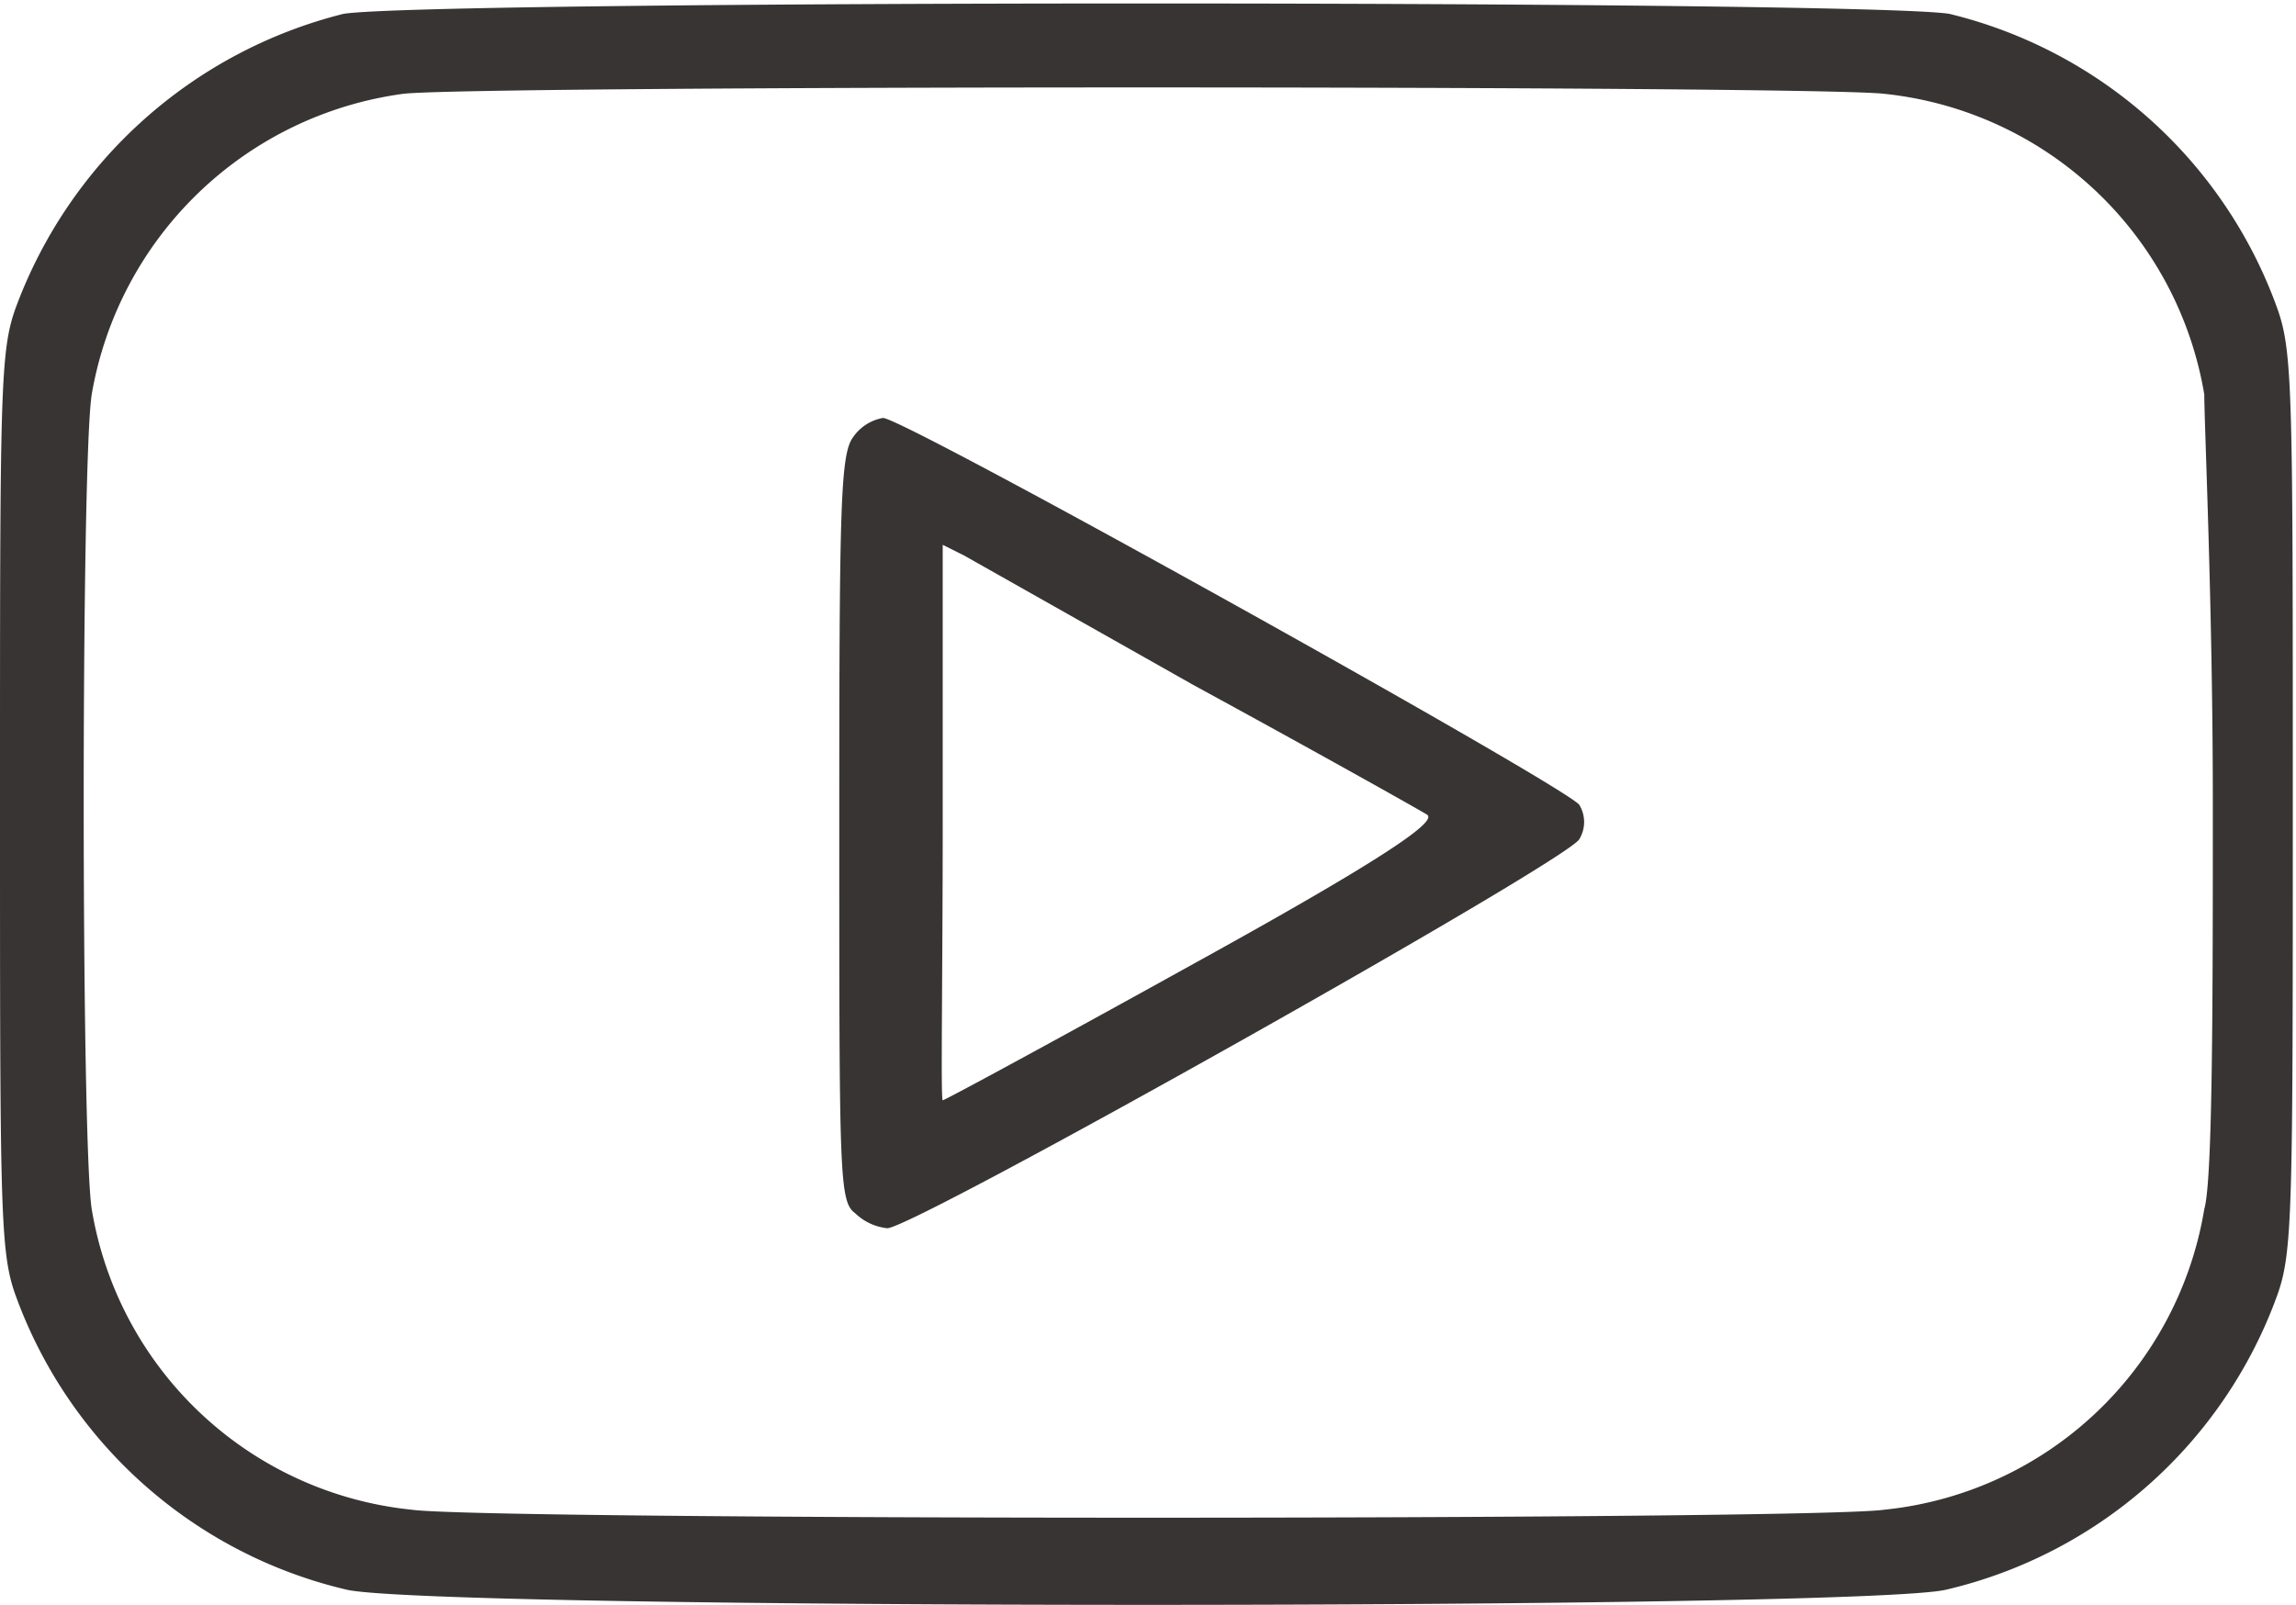 <svg xmlns="http://www.w3.org/2000/svg" viewBox="0 0 21.53 15.05"><defs><style>.cls-1{fill:#393434;}</style></defs><title>youtube</title><g id="Livello_2" data-name="Livello 2"><g id="Livello_1-2" data-name="Livello 1"><path class="cls-1" d="M3.22.13A4.42,4.42,0,0,0,.15,2.88C0,3.29,0,3.66,0,7.52s0,4.23.15,4.64a4.36,4.36,0,0,0,3.1,2.75c.82.19,14.21.19,15,0a4.36,4.36,0,0,0,3.1-2.75c.15-.41.15-.78.15-4.64s0-4.23-.15-4.64A4.36,4.36,0,0,0,18.28.13C17.49,0,4,0,3.22.13ZM17.67.88a3.4,3.4,0,0,1,3,2.82c0,.28.08,2,.08,3.82s0,3.55-.08,3.82a3.39,3.39,0,0,1-3,2.82c-.69.1-13.12.1-13.81,0a3.39,3.39,0,0,1-3-2.82c-.1-.65-.1-7,0-7.64A3.43,3.43,0,0,1,3.78.88C4.42.8,17,.8,17.67.88Z"/><path class="cls-1" d="M8,4.1c-.12.16-.13.64-.13,3.67,0,3.28,0,3.5.15,3.61a.51.51,0,0,0,.3.14c.25,0,6.39-3.45,6.49-3.65a.31.31,0,0,0,0-.32c-.1-.16-6.33-3.63-6.53-3.63A.43.43,0,0,0,8,4.1Zm3.2,2.33c1.12.61,2.1,1.16,2.18,1.21s-.14.27-2.17,1.39c-1.28.71-2.35,1.29-2.37,1.29s0-1.17,0-2.6V5.11l.2.1Z"/></g></g></svg>